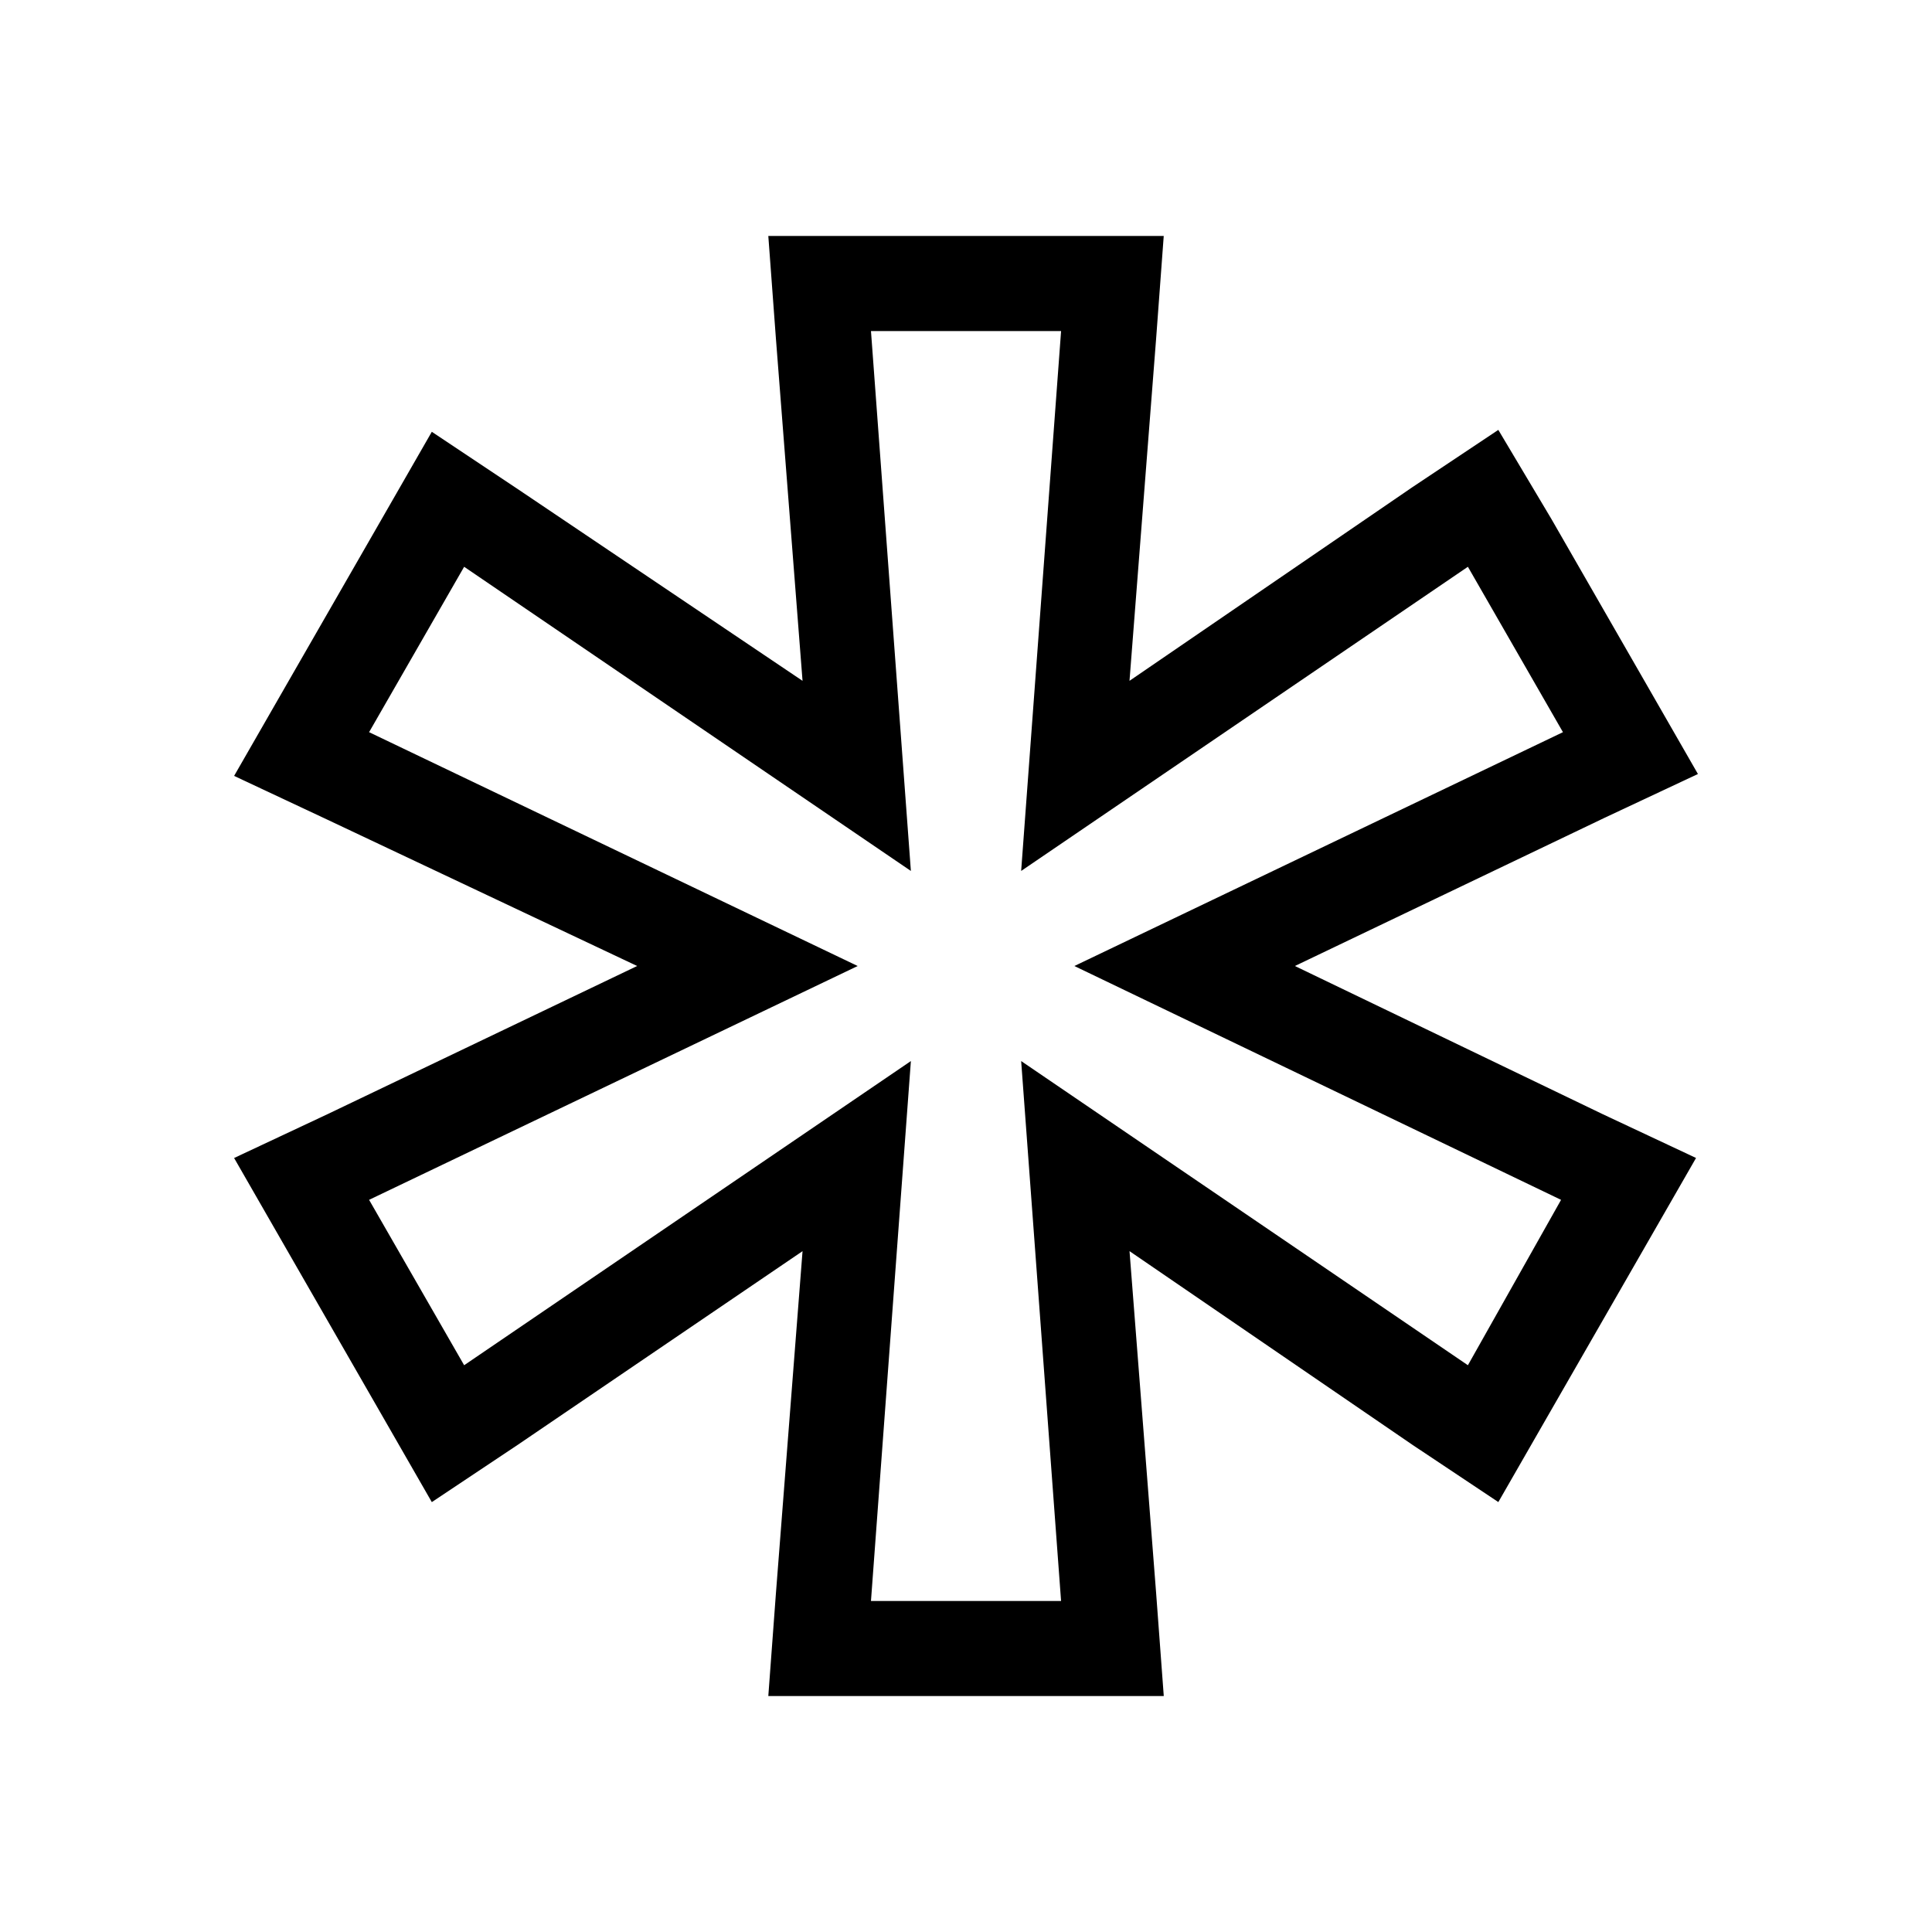 <?xml version="1.0" encoding="UTF-8"?>
<!-- Uploaded to: SVG Repo, www.svgrepo.com, Generator: SVG Repo Mixer Tools -->
<svg fill="#000000" width="800px" height="800px" version="1.1" viewBox="144 144 512 512" xmlns="http://www.w3.org/2000/svg">
 <path d="m487.16 400 82.121-39.297 24.688-11.586-13.602-23.68-25.191-43.832-14.105-23.68-22.672 15.113-75.07 51.387 7.055-90.684 2.016-27.207h-104.79l2.016 27.207 7.055 90.688-75.574-50.887-22.672-15.113-13.602 23.68-25.191 43.832-13.602 23.68 24.688 11.586 82.121 38.793-82.121 39.297-24.688 11.586 13.602 23.68 25.191 43.832 13.602 23.68 22.672-15.113 75.574-51.391-7.055 90.684-2.016 27.207h104.8l-2.019-27.207-7.055-90.688 75.066 51.387 22.672 15.113 13.602-23.68 25.191-43.832 13.602-23.68-24.688-11.586zm45.848 105.8-118.39-80.609 10.578 143.08h-50.379l10.578-143.08-118.39 80.609-25.191-43.832 129.48-61.965-129.48-61.969 25.191-43.832 118.39 80.609-10.578-143.08h50.383l-10.582 143.08 118.39-80.609 25.191 43.832-129.48 61.969 128.98 61.969z"/>
</svg>